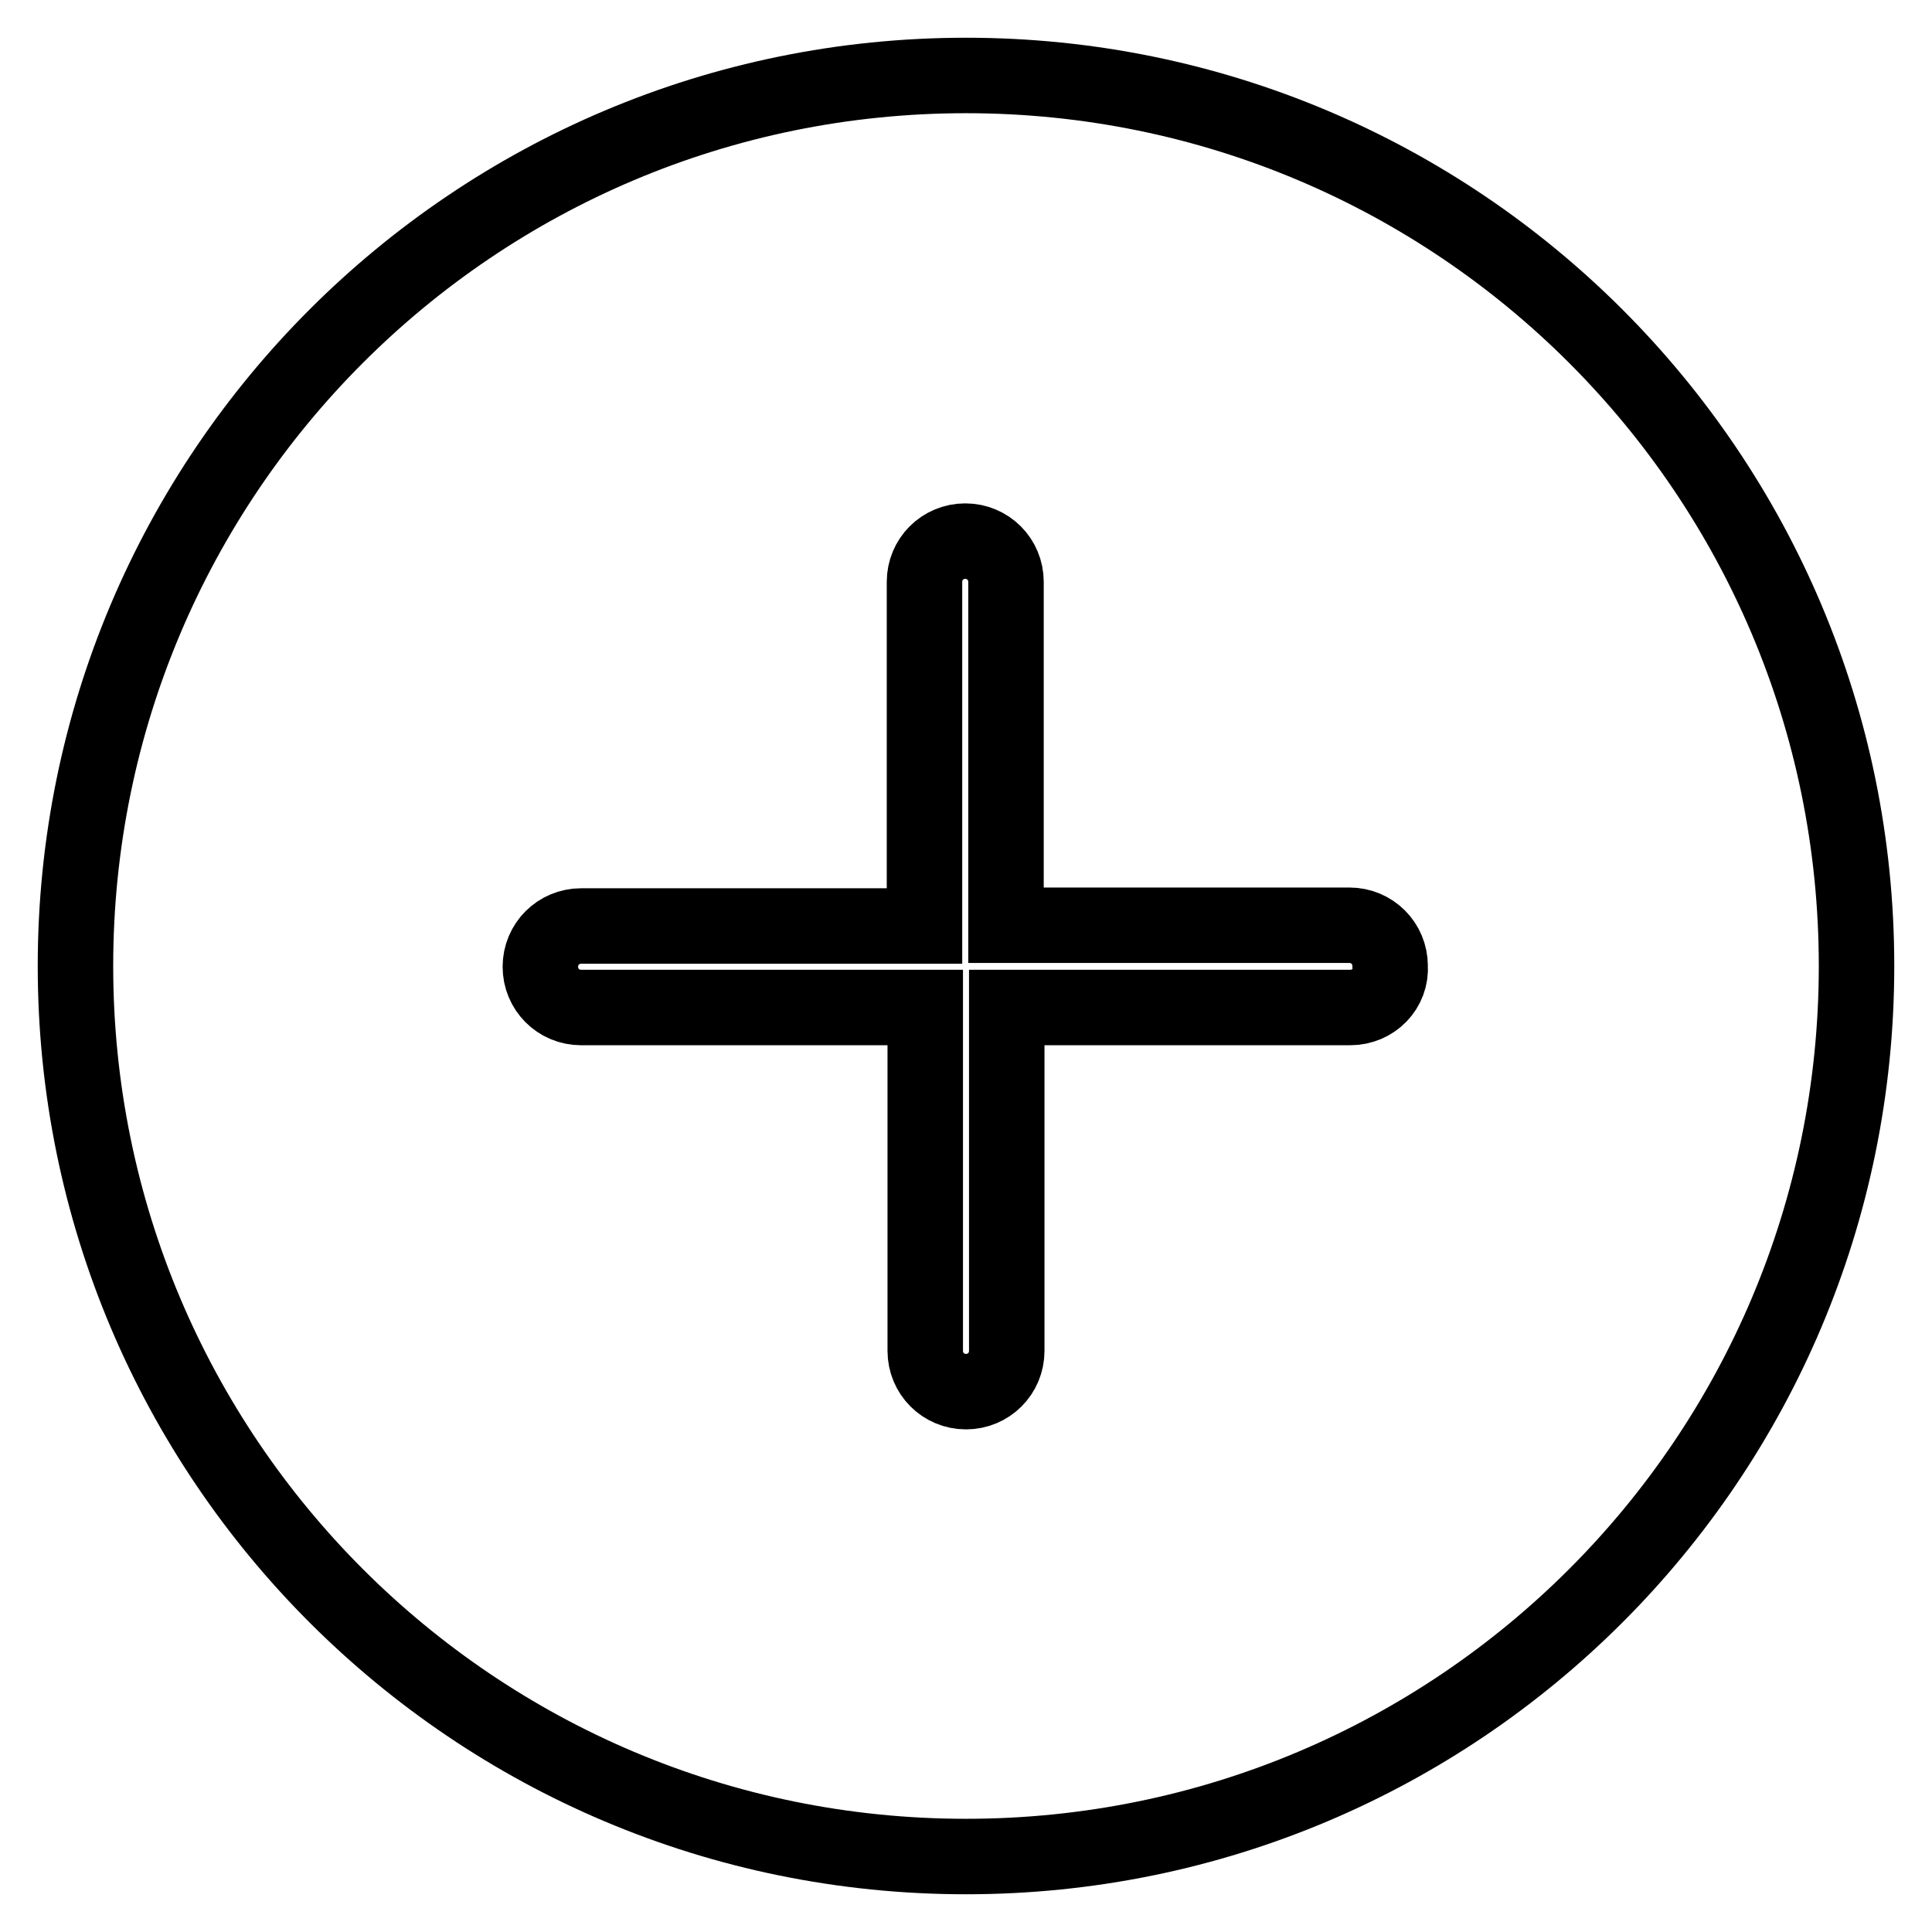 <?xml version="1.0" encoding="utf-8"?>
<!-- Svg Vector Icons : http://www.onlinewebfonts.com/icon -->
<!DOCTYPE svg PUBLIC "-//W3C//DTD SVG 1.1//EN" "http://www.w3.org/Graphics/SVG/1.1/DTD/svg11.dtd">
<svg version="1.1" xmlns="http://www.w3.org/2000/svg" xmlns:xlink="http://www.w3.org/1999/xlink" x="0px" y="0px" viewBox="0 0 256 256" enable-background="new 0 0 256 256" xml:space="preserve">
<g> <path stroke-width="10" fill-opacity="0" stroke="#000000"  d="M128,10C62.8,10,10,62.8,10,128s52.8,118,118,118c65.2,0,118-52.8,118-118S193.2,10,128,10z M178.9,133.5 h-45.5V179c0,3-2.4,5.4-5.4,5.4c-3,0-5.4-2.4-5.4-5.4v-45.5H77c-3,0-5.4-2.4-5.4-5.4c0-3,2.4-5.4,5.4-5.4h45.5V77.1 c0-3,2.4-5.4,5.4-5.4c3,0,5.4,2.4,5.4,5.4v45.5h45.5c3,0,5.4,2.4,5.4,5.4C184.4,131,182,133.5,178.9,133.5L178.9,133.5z"/></g>
</svg>